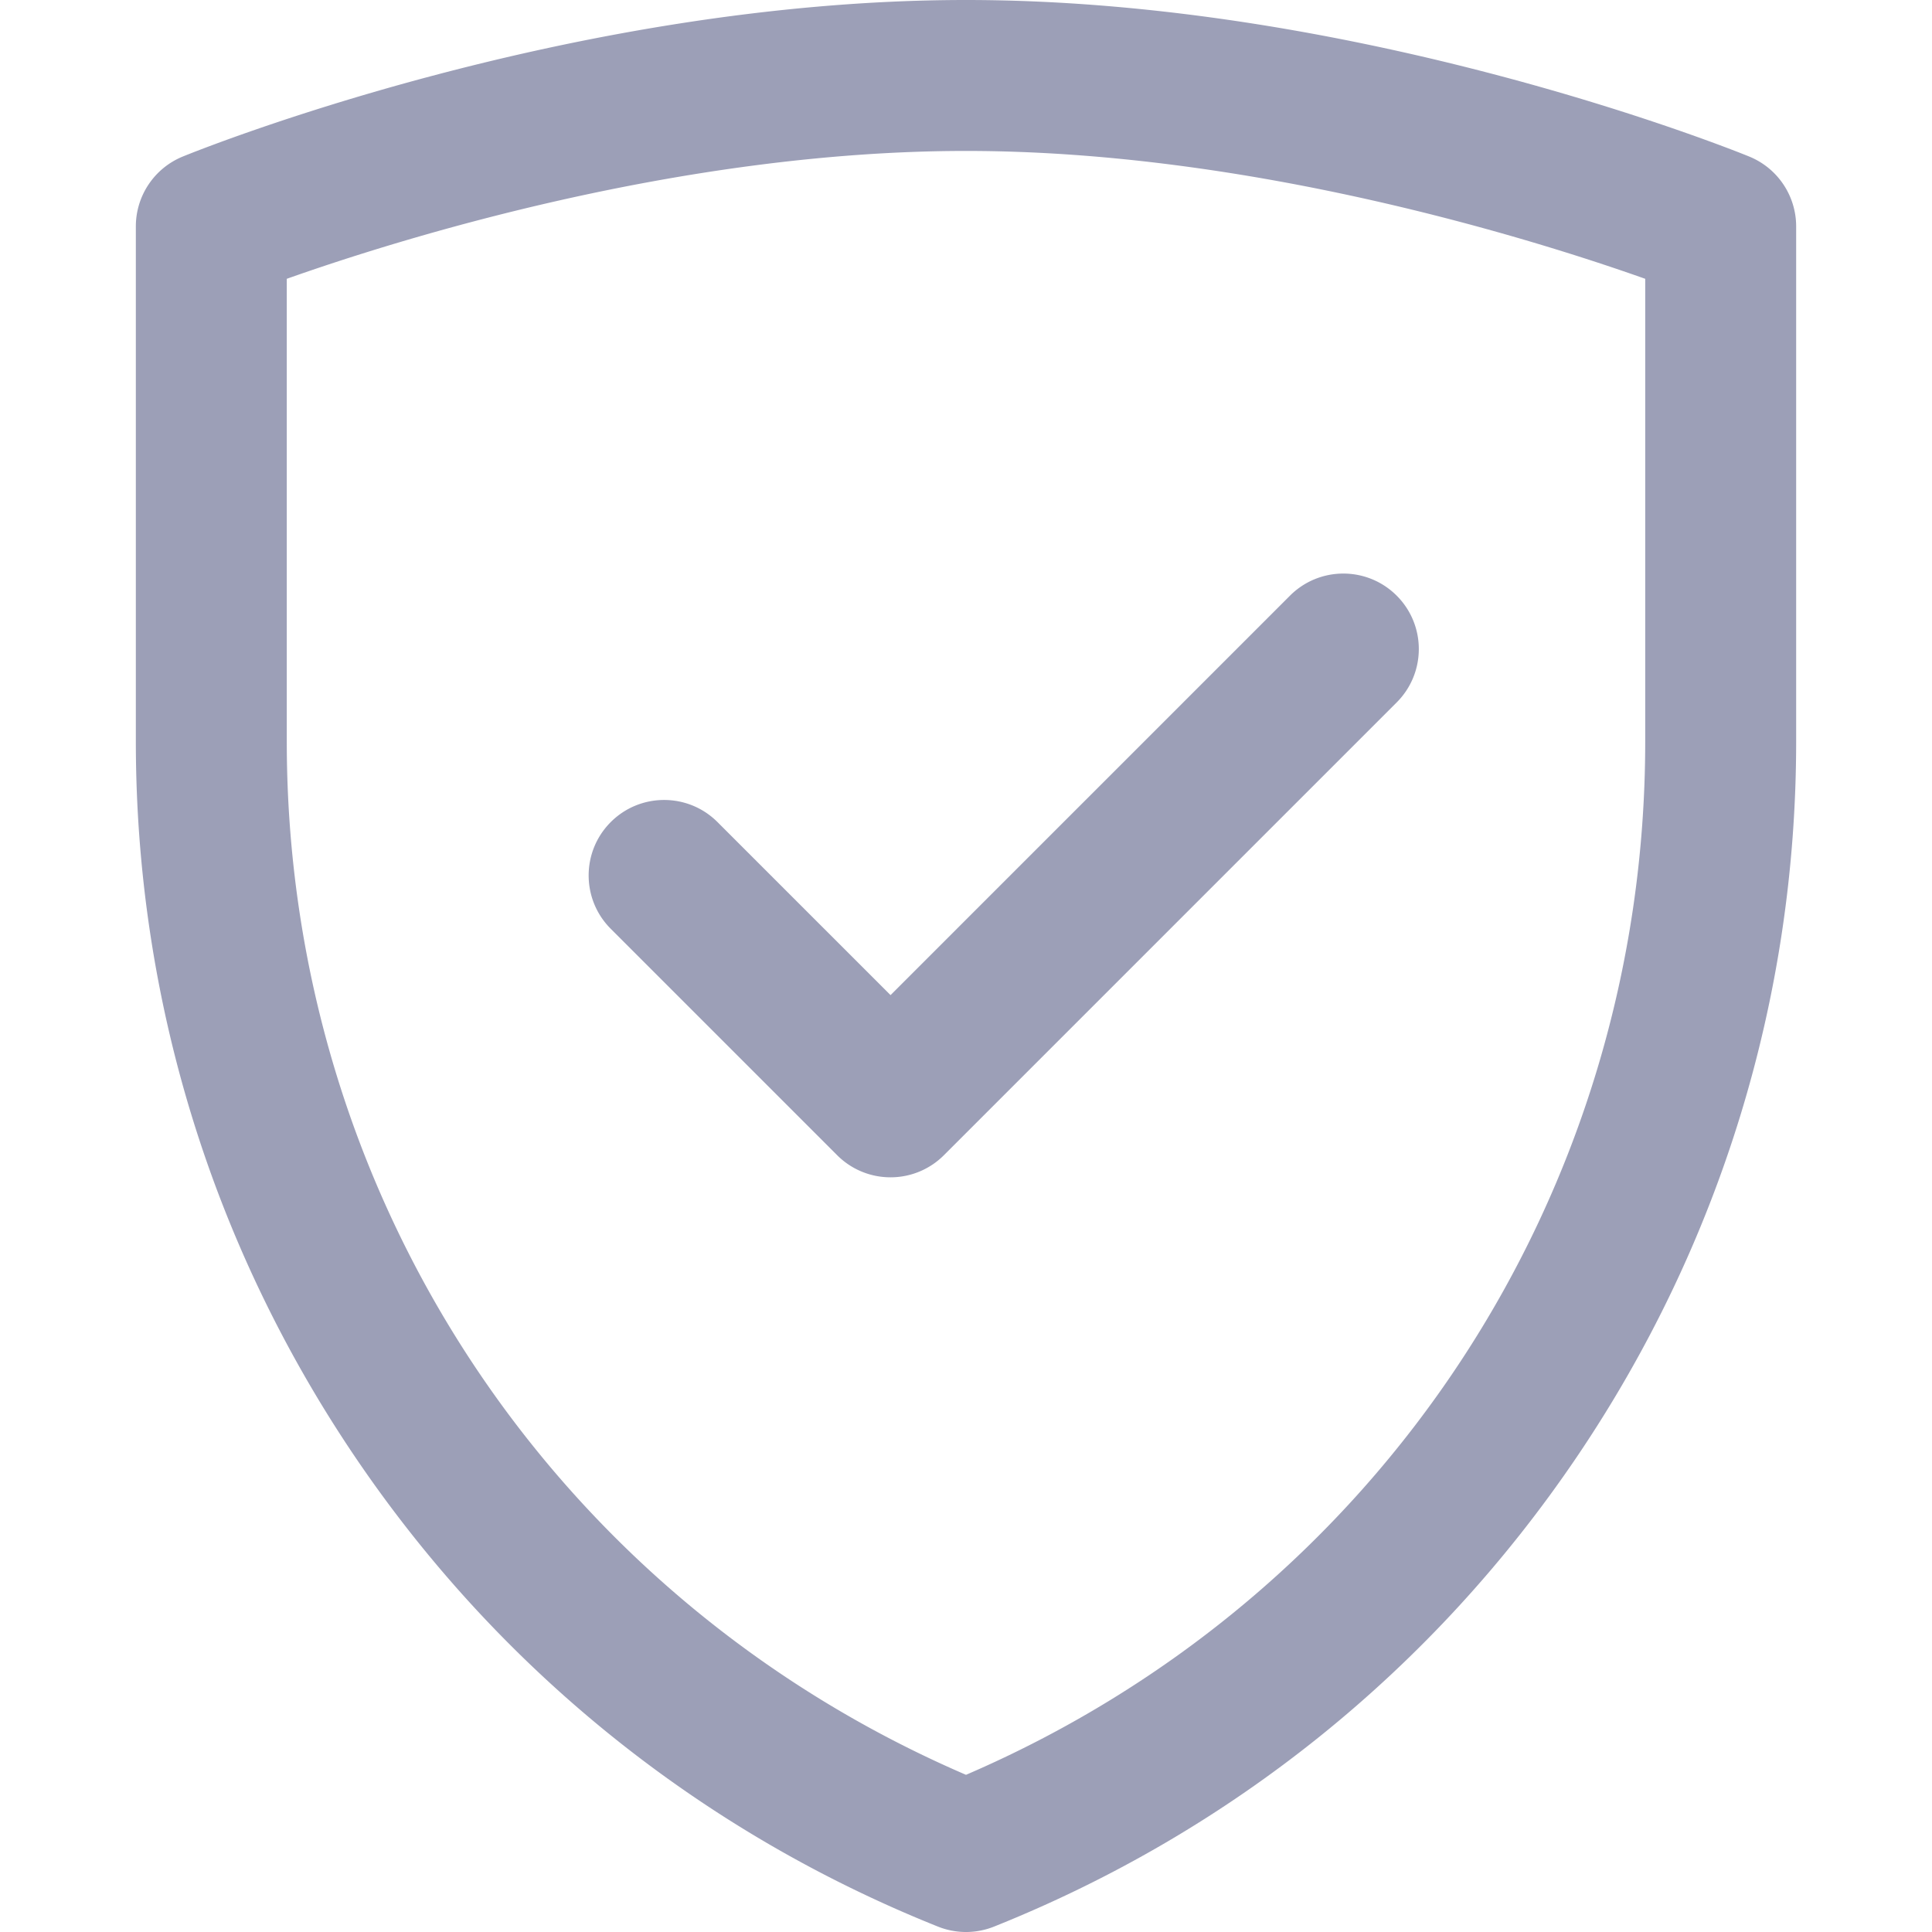 <svg xmlns="http://www.w3.org/2000/svg" version="1.1" xmlns:xlink="http://www.w3.org/1999/xlink" width="512" height="512" x="0" y="0" viewBox="0 0 512 512" style="enable-background:new 0 0 512 512" xml:space="preserve" class=""><g><path d="M256 512a20.011 20.011 0 0 1-7.538-1.474c-62.949-25.203-116.312-68.211-154.329-124.382C56.103 329.951 36 264.383 36 196.529V60a19.999 19.999 0 0 1 12.443-18.517C52.594 39.789 151.3 0 256 0s203.406 39.789 207.557 41.483A19.999 19.999 0 0 1 476 60v136.529c0 67.83-20.108 133.393-58.151 189.603-38.03 56.191-91.398 99.208-154.33 124.401A20.011 20.011 0 0 1 256 512zM76 73.886v122.643c0 119.981 70.382 226.589 180 273.817 109.618-47.227 180-153.836 180-273.817V73.885C407.099 63.646 332.105 40 256 40S104.906 63.644 76 73.886z" fill="#9c9fb7" opacity="1" data-original="#000000"></path><path d="M236 312a19.943 19.943 0 0 1-14.143-5.858l-60-60c-7.811-7.811-7.811-20.474 0-28.284s20.475-7.811 28.285 0L236 263.716l105.857-105.858c7.811-7.811 20.475-7.811 28.285 0s7.811 20.474 0 28.284l-120 120A19.939 19.939 0 0 1 236 312z" fill="#9c9fb7" opacity="1" data-original="#000000"></path></g></svg>